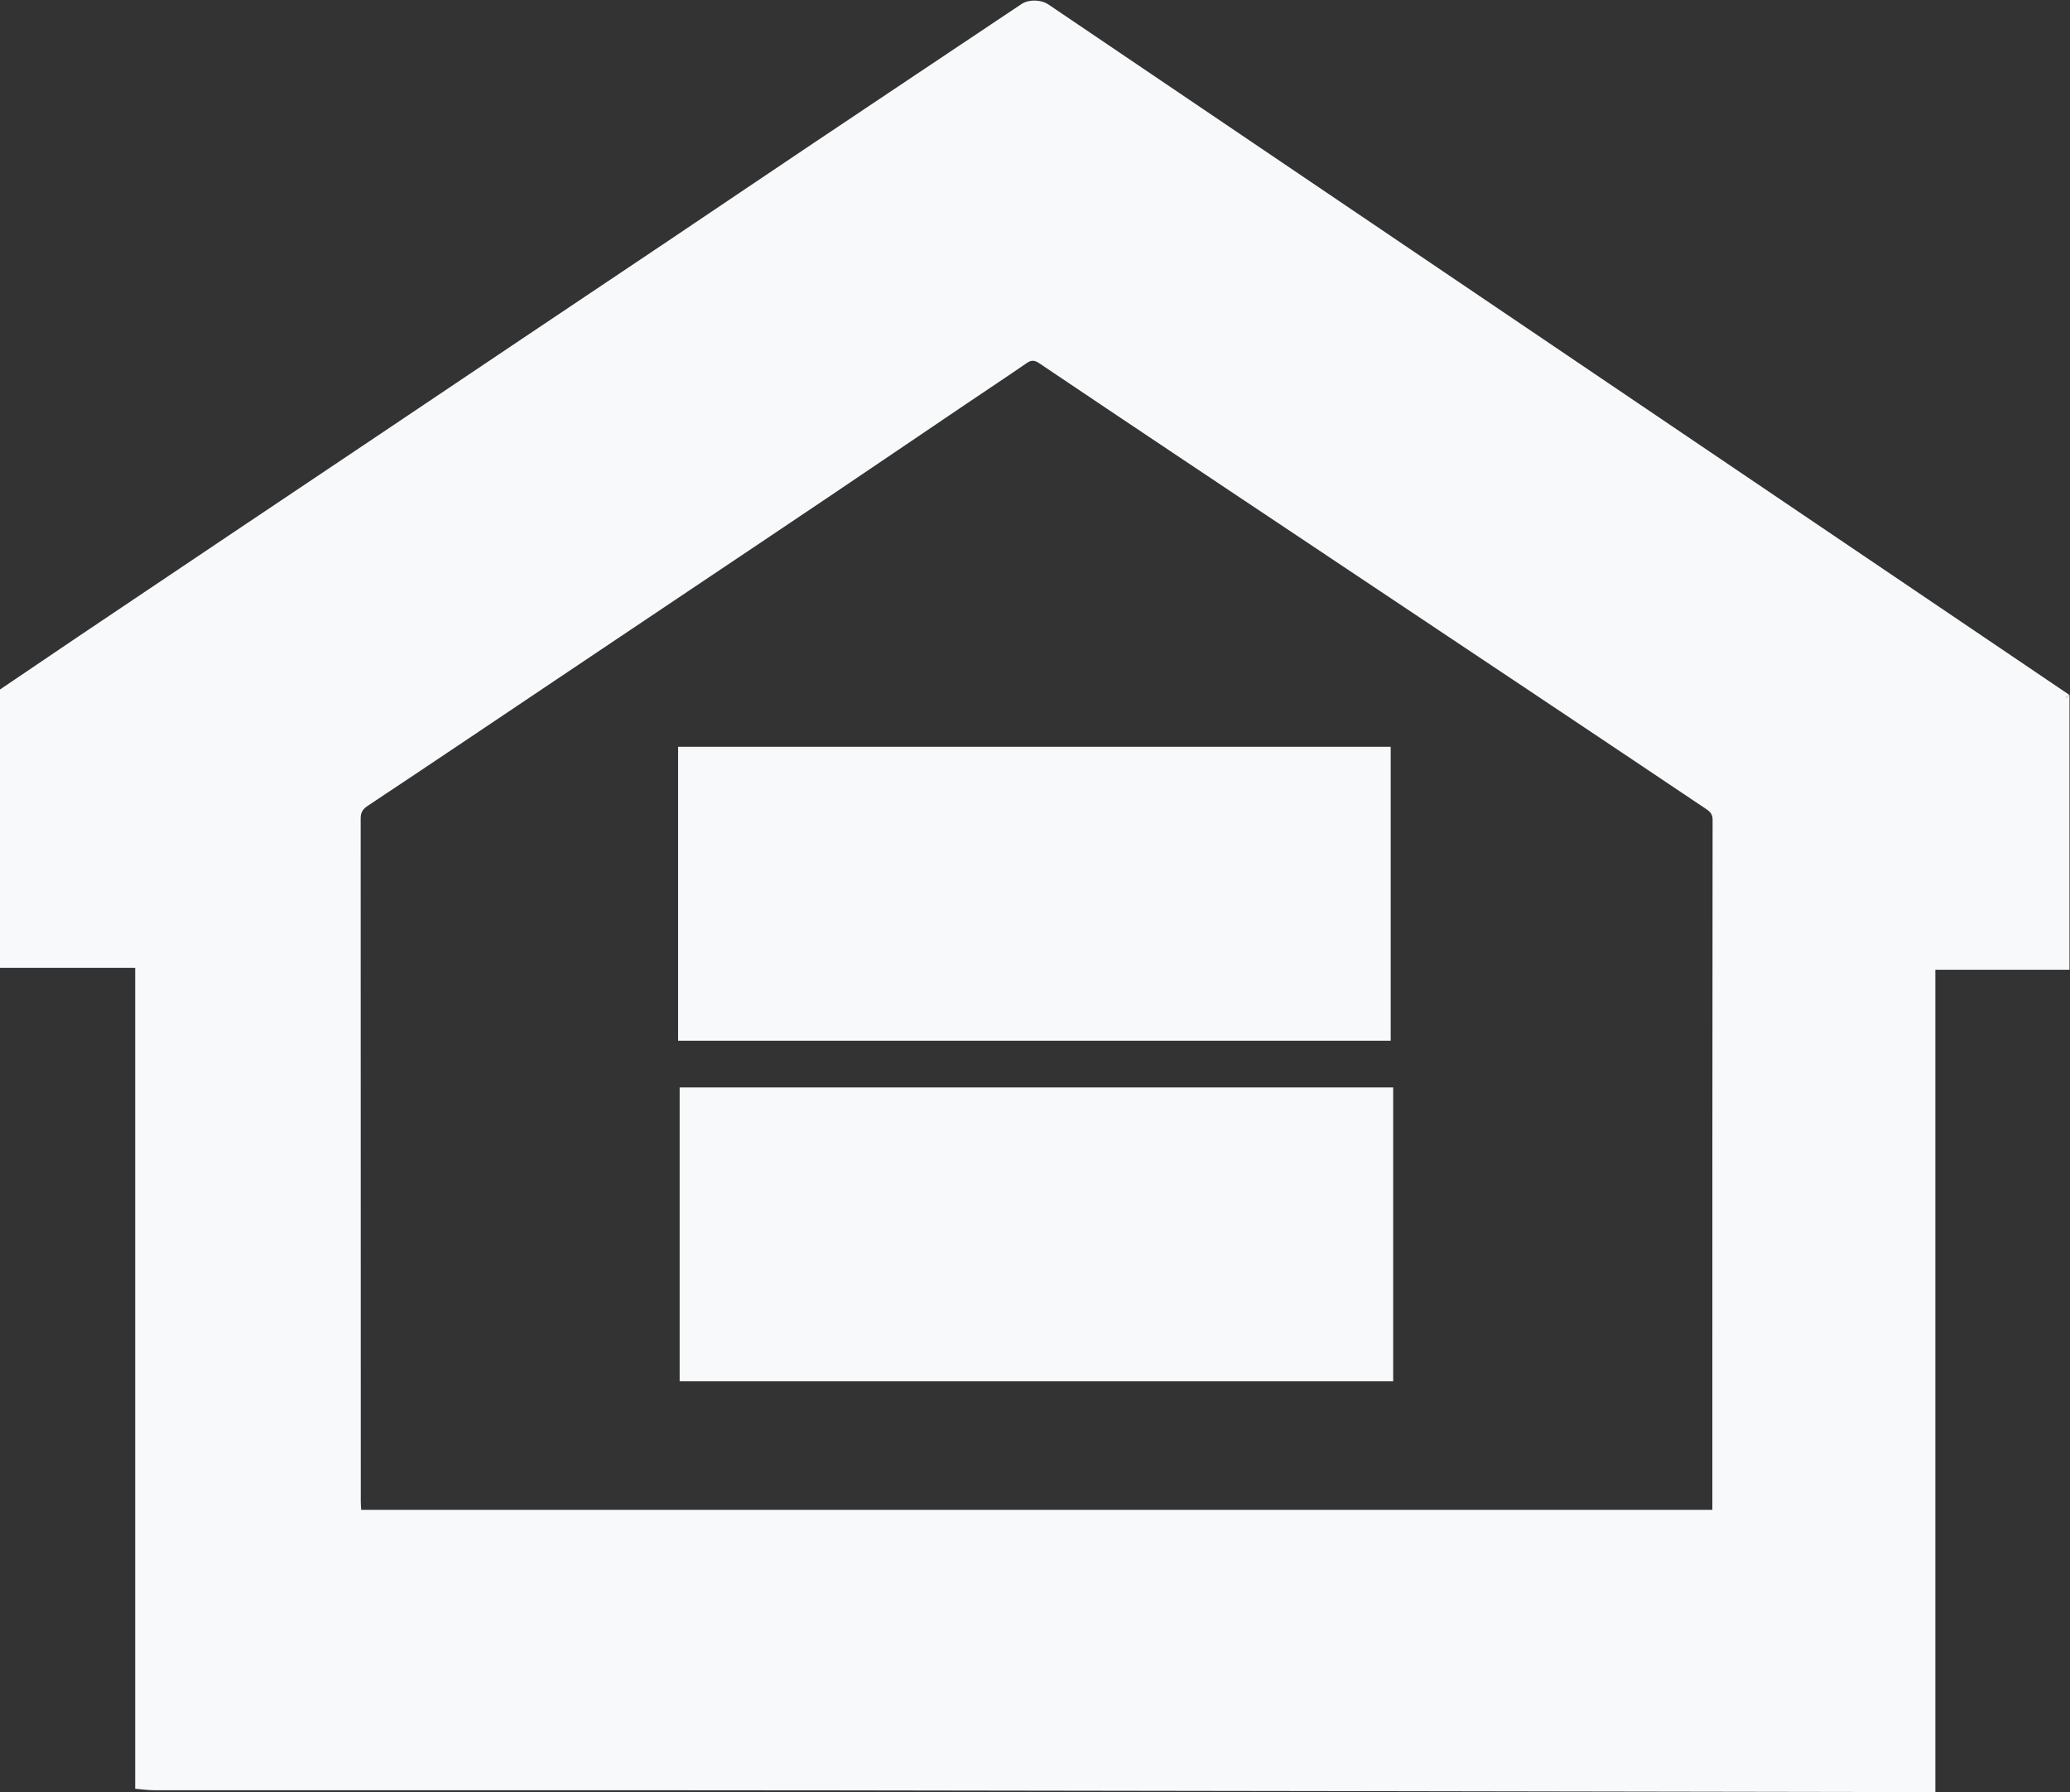 <?xml version="1.0" encoding="UTF-8" standalone="no"?>
<!-- Created with Inkscape (http://www.inkscape.org/) -->

<svg
   version="1.1"
   id="svg2"
   width="1228.164"
   height="1063.112"
   viewBox="0 0 1228.164 1063.112"
   sodipodi:docname="equal-housing-logo.svg"
   inkscape:version="1.4 (86a8ad7, 2024-10-11)"
   xmlns:inkscape="http://www.inkscape.org/namespaces/inkscape"
   xmlns:sodipodi="http://sodipodi.sourceforge.net/DTD/sodipodi-0.dtd"
   xmlns="http://www.w3.org/2000/svg"
   xmlns:svg="http://www.w3.org/2000/svg">
  <rect x="0" y="0" width="1228.164" height="1063.112" fill="#333333" stroke="none"/>
  <defs
     id="defs6" />
  <sodipodi:namedview
     id="namedview4"
     pagecolor="#ffffff"
     bordercolor="#f8f9fa"
     borderopacity="0.25"
     inkscape:showpageshadow="2"
     inkscape:pageopacity="0.0"
     inkscape:pagecheckerboard="0"
     inkscape:deskcolor="#d1d1d1"
     inkscape:zoom="0.43577235"
     inkscape:cx="449.77612"
     inkscape:cy="611.55784"
     inkscape:window-width="1920"
     inkscape:window-height="1009"
     inkscape:window-x="-8"
     inkscape:window-y="-8"
     inkscape:window-maximized="1"
     inkscape:current-layer="g8" />
  <g
     id="g8"
     inkscape:groupmode="layer"
     inkscape:label="ink_ext_XXXXXX"
     transform="matrix(1.333,0,0,-1.333,0,1309.483)">
    <g
       id="g1"
       transform="translate(-900.126,287.421)">
      <path
         d="m 72.444,97.194 v 67.547 h 49.932 v -7.969 H 81.584 V 136.08 h 38.202 v -7.924 H 81.584 v -22.992 h 42.395 V 97.194 H 72.444"
         style="fill:#f8f9fa;fill-opacity:1;fill-rule:nonzero;stroke:none;stroke-width:0.1"
         id="path16" />
      <path
         d="m 168.823,115.855 c 5.275,-1.444 9.624,-3.593 13.047,-6.451 5.37,4.792 8.055,11.997 8.055,21.609 0,5.469 -0.951,10.245 -2.85,14.332 -1.9,4.083 -4.68,7.257 -8.337,9.513 -3.66,2.258 -7.766,3.386 -12.319,3.386 -6.814,0 -12.467,-2.279 -16.957,-6.842 -4.491,-4.561 -6.736,-11.374 -6.736,-20.436 0,-8.783 2.222,-15.526 6.665,-20.227 4.443,-4.699 10.12,-7.047 17.028,-7.047 3.266,0 6.344,0.596 9.233,1.794 -2.858,1.814 -5.872,3.105 -9.043,3.871 z m 20.113,-11.427 c 4.239,-2.856 8.15,-4.945 11.729,-6.266 l -2.686,-6.222 c -4.961,1.752 -9.907,4.517 -14.837,8.296 -5.118,-2.796 -10.772,-4.193 -16.958,-4.193 -6.249,0 -11.917,1.473 -17.005,4.421 -5.087,2.949 -9.004,7.099 -11.752,12.441 -2.748,5.344 -4.123,11.365 -4.123,18.061 0,6.667 1.383,12.733 4.146,18.203 2.763,5.466 6.697,9.629 11.8,12.485 5.103,2.859 10.811,4.286 17.123,4.286 6.374,0 12.122,-1.484 17.24,-4.446 5.117,-2.965 9.021,-7.111 11.706,-12.441 2.685,-5.33 4.027,-11.344 4.027,-18.04 0,-5.56 -0.864,-10.558 -2.59,-14.996 -1.728,-4.442 -4.334,-8.302 -7.82,-11.589"
         style="fill:#f8f9fa;fill-opacity:1;fill-rule:nonzero;stroke:none;stroke-width:0.1"
         id="path18" />
      <path
         d="m 256.955,164.741 h 9.138 v -39.025 c 0,-6.79 -0.786,-12.18 -2.355,-16.174 -1.571,-3.993 -4.405,-7.24 -8.503,-9.745 -4.098,-2.504 -9.476,-3.754 -16.133,-3.754 -6.469,0 -11.762,1.091 -15.874,3.271 -4.115,2.178 -7.05,5.337 -8.808,9.469 -1.76,4.129 -2.639,9.775 -2.639,16.933 v 39.025 h 9.138 v -38.979 c 0,-5.867 0.557,-10.192 1.673,-12.973 1.113,-2.779 3.031,-4.922 5.747,-6.427 2.715,-1.502 6.036,-2.255 9.962,-2.255 6.72,0 11.51,1.489 14.367,4.467 2.857,2.979 4.287,8.71 4.287,17.188 v 38.979"
         style="fill:#f8f9fa;fill-opacity:1;fill-rule:nonzero;stroke:none;stroke-width:0.1"
         id="path20" />
      <path
         d="m 293.65,124.933 h 23.412 l -7.208,18.707 c -2.197,5.681 -3.831,10.348 -4.899,14.007 -0.879,-4.331 -2.119,-8.634 -3.721,-12.903 z m -19.925,-27.739 26.52,67.547 h 9.845 l 28.263,-67.547 h -10.41 l -8.055,20.459 h -28.875 l -7.584,-20.459 h -9.704"
         style="fill:#f8f9fa;fill-opacity:1;fill-rule:nonzero;stroke:none;stroke-width:0.1"
         id="path22" />
      <path
         d="m 345.278,97.194 v 67.547 h 9.139 v -59.577 h 34.009 v -7.97 h -43.148"
         style="fill:#f8f9fa;fill-opacity:1;fill-rule:nonzero;stroke:none;stroke-width:0.1"
         id="path24" />
      <path
         d="m 422.812,97.194 v 67.547 h 9.138 v -27.738 h 35.895 v 27.738 h 9.137 V 97.194 h -9.137 V 129.032 H 431.95 V 97.194 h -9.138"
         style="fill:#f8f9fa;fill-opacity:1;fill-rule:nonzero;stroke:none;stroke-width:0.1"
         id="path26" />
      <path
         d="m 498.838,129.954 c 0,-8.139 2.238,-14.554 6.713,-19.237 4.474,-4.684 10.087,-7.025 16.84,-7.025 6.879,0 12.538,2.365 16.982,7.094 4.441,4.73 6.664,11.444 6.664,20.137 0,5.496 -0.949,10.296 -2.849,14.398 -1.901,4.1 -4.68,7.281 -8.339,9.537 -3.659,2.258 -7.765,3.386 -12.316,3.386 -6.47,0 -12.037,-2.173 -16.7,-6.517 -4.664,-4.349 -6.995,-11.607 -6.995,-21.773 z m -9.42,0.14 c 0,11.211 3.078,19.987 9.23,26.332 6.157,6.343 14.101,9.514 23.839,9.514 6.371,0 12.119,-1.49 17.238,-4.469 5.118,-2.982 9.021,-7.134 11.705,-12.464 2.686,-5.331 4.03,-11.374 4.03,-18.131 0,-6.852 -1.413,-12.978 -4.239,-18.385 -2.829,-5.406 -6.832,-9.5 -12.014,-12.279 -5.181,-2.779 -10.769,-4.169 -16.769,-4.169 -6.499,0 -12.31,1.535 -17.427,4.607 -5.122,3.072 -8.999,7.264 -11.636,12.578 -2.637,5.313 -3.957,10.935 -3.957,16.866"
         style="fill:#f8f9fa;fill-opacity:1;fill-rule:nonzero;stroke:none;stroke-width:0.1"
         id="path28" />
      <path
         d="m 612.553,164.741 h 9.138 v -39.025 c 0,-6.79 -0.786,-12.18 -2.355,-16.174 -1.572,-3.993 -4.404,-7.24 -8.501,-9.745 -4.1,-2.504 -9.477,-3.754 -16.137,-3.754 -6.468,0 -11.758,1.091 -15.874,3.271 -4.113,2.178 -7.049,5.337 -8.806,9.469 -1.761,4.129 -2.641,9.775 -2.641,16.933 v 39.025 h 9.142 v -38.979 c 0,-5.867 0.557,-10.192 1.671,-12.973 1.115,-2.779 3.029,-4.922 5.746,-6.427 2.715,-1.502 6.036,-2.255 9.963,-2.255 6.72,0 11.509,1.489 14.369,4.467 2.856,2.979 4.285,8.71 4.285,17.188 v 38.979"
         style="fill:#f8f9fa;fill-opacity:1;fill-rule:nonzero;stroke:none;stroke-width:0.1"
         id="path30" />
      <path
         d="m 633.798,118.896 8.617,0.736 c 0.408,-3.38 1.359,-6.149 2.853,-8.315 1.489,-2.165 3.807,-3.917 6.945,-5.254 3.141,-1.336 6.674,-2.003 10.6,-2.003 3.487,0 6.561,0.508 9.231,1.519 2.671,1.015 4.657,2.405 5.961,4.169 1.304,1.768 1.953,3.696 1.953,5.784 0,2.121 -0.626,3.971 -1.884,5.553 -1.257,1.582 -3.33,2.909 -6.216,3.984 -1.853,0.707 -5.953,1.804 -12.295,3.296 -6.345,1.49 -10.787,2.893 -13.331,4.216 -3.296,1.689 -5.754,3.785 -7.373,6.289 -1.619,2.504 -2.424,5.307 -2.424,8.409 0,3.41 0.988,6.597 2.968,9.562 1.977,2.962 4.866,5.211 8.667,6.75 3.798,1.535 8.024,2.302 12.67,2.302 5.118,0 9.633,-0.806 13.543,-2.418 3.911,-1.613 6.916,-3.988 9.023,-7.118 2.102,-3.135 3.233,-6.684 3.389,-10.644 l -8.759,-0.646 c -0.472,4.268 -2.067,7.496 -4.784,9.677 -2.716,2.18 -6.73,3.271 -12.033,3.271 -5.529,0 -9.556,-0.991 -12.084,-2.972 -2.527,-1.983 -3.791,-4.371 -3.791,-7.164 0,-2.428 0.893,-4.425 2.684,-5.99 1.758,-1.569 6.351,-3.175 13.778,-4.817 7.426,-1.641 12.521,-3.078 15.284,-4.308 4.02,-1.811 6.989,-4.107 8.906,-6.889 1.914,-2.78 2.872,-5.98 2.872,-9.606 0,-3.592 -1.051,-6.979 -3.158,-10.159 -2.102,-3.181 -5.124,-5.653 -9.064,-7.42 -3.944,-1.765 -8.379,-2.647 -13.308,-2.647 -6.252,0 -11.486,0.889 -15.712,2.67 -4.222,1.781 -7.536,4.465 -9.937,8.04 -2.401,3.579 -3.669,7.629 -3.791,12.143"
         style="fill:#f8f9fa;fill-opacity:1;fill-rule:nonzero;stroke:none;stroke-width:0.1"
         id="path32" />
      <path
         d="m 702.805,97.194 v 67.547 h 9.138 V 97.194 h -9.138"
         style="fill:#f8f9fa;fill-opacity:1;fill-rule:nonzero;stroke:none;stroke-width:0.1"
         id="path34" />
      <path
         d="m 727.957,97.194 v 67.547 h 9.377 l 36.27,-53.033 v 53.033 h 8.759 V 97.194 H 772.99 L 736.72,150.274 V 97.194 h -8.763"
         style="fill:#f8f9fa;fill-opacity:1;fill-rule:nonzero;stroke:none;stroke-width:0.1"
         id="path36" />
      <path
         d="m 830.033,123.689 v 7.923 l 29.252,0.047 v -25.065 c -4.491,-3.503 -9.122,-6.137 -13.894,-7.904 -4.774,-1.765 -9.672,-2.647 -14.698,-2.647 -6.783,0 -12.945,1.419 -18.488,4.262 -5.542,2.84 -9.728,6.949 -12.554,12.325 -2.826,5.374 -4.239,11.381 -4.239,18.015 0,6.573 1.406,12.71 4.216,18.408 2.81,5.698 6.852,9.931 12.13,12.693 5.276,2.767 11.353,4.147 18.229,4.147 4.992,0 9.506,-0.789 13.542,-2.371 4.034,-1.583 7.199,-3.788 9.493,-6.615 2.292,-2.826 4.034,-6.51 5.228,-11.058 l -8.242,-2.209 c -1.038,3.439 -2.325,6.142 -3.864,8.109 -1.54,1.964 -3.739,3.539 -6.594,4.721 -2.86,1.184 -6.03,1.774 -9.517,1.774 -4.176,0 -7.788,-0.62 -10.833,-1.864 -3.048,-1.244 -5.506,-2.883 -7.373,-4.909 -1.867,-2.026 -3.32,-4.256 -4.355,-6.68 -1.761,-4.179 -2.64,-8.711 -2.64,-13.593 0,-6.02 1.062,-11.058 3.181,-15.111 2.119,-4.057 5.204,-7.068 9.258,-9.032 4.049,-1.967 8.351,-2.948 12.905,-2.948 3.957,0 7.818,0.742 11.586,2.231 3.771,1.493 6.627,3.082 8.574,4.77 v 12.581 h -20.303"
         style="fill:#f8f9fa;fill-opacity:1;fill-rule:nonzero;stroke:none;stroke-width:0.1"
         id="path38" />
      <path
         d="m 76.255,40.279 c 0,-9.671 2.605,-17.287 7.82,-22.849 5.212,-5.566 11.75,-8.349 19.616,-8.349 8.012,0 14.604,2.81 19.782,8.432 5.174,5.615 7.763,13.589 7.763,23.914 0,6.531 -1.106,12.233 -3.319,17.102 -2.213,4.873 -5.451,8.647 -9.713,11.331 -4.262,2.679 -9.045,4.019 -14.349,4.019 -7.536,0 -14.019,-2.58 -19.452,-7.741 -5.431,-5.164 -8.148,-13.785 -8.148,-25.859 z M 65.282,40.443 c 0,13.316 3.584,23.742 10.754,31.277 7.17,7.533 16.425,11.301 27.765,11.301 7.427,0 14.12,-1.772 20.084,-5.307 5.962,-3.543 10.508,-8.475 13.636,-14.807 3.127,-6.329 4.69,-13.509 4.69,-21.533 0,-8.139 -1.646,-15.417 -4.938,-21.838 C 133.98,13.114 129.315,8.252 123.28,4.951 117.244,1.649 110.733,-7.8125e-4 103.746,-7.8125e-4 96.173,-7.8125e-4 89.406,1.82 83.443,5.473 77.481,9.117 72.963,14.1 69.891,20.411 c -3.073,6.313 -4.609,12.99 -4.609,20.032"
         style="fill:#f8f9fa;fill-opacity:1;fill-rule:nonzero;stroke:none;stroke-width:0.1"
         id="path40" />
      <path
         d="m 166.572,43.45 h 20.797 c 6.878,0 11.76,1.278 14.651,3.835 2.889,2.55 4.334,6.146 4.334,10.78 0,3.356 -0.85,6.229 -2.552,8.621 -1.699,2.387 -3.942,3.967 -6.721,4.732 -1.793,0.475 -5.103,0.71 -9.931,0.71 H 166.572 Z M 155.928,1.366 V 81.598 h 30.343 c 5.342,0 9.42,-0.255 12.238,-0.767 3.95,-0.656 7.261,-1.906 9.93,-3.748 2.67,-1.844 4.82,-4.424 6.448,-7.744 1.627,-3.32 2.442,-6.969 2.442,-10.946 0,-6.823 -2.176,-12.597 -6.53,-17.321 -4.353,-4.726 -12.217,-7.087 -23.594,-7.087 H 166.572 V 1.366 h -10.644"
         style="fill:#f8f9fa;fill-opacity:1;fill-rule:nonzero;stroke:none;stroke-width:0.1"
         id="path42" />
      <path
         d="m 241.527,43.45 h 20.797 c 6.877,0 11.759,1.278 14.65,3.835 2.889,2.55 4.335,6.146 4.335,10.78 0,3.356 -0.851,6.229 -2.552,8.621 -1.7,2.387 -3.942,3.967 -6.722,4.732 -1.792,0.475 -5.103,0.71 -9.931,0.71 H 241.527 Z M 230.883,1.366 V 81.598 h 30.343 c 5.341,0 9.42,-0.255 12.237,-0.767 3.951,-0.656 7.261,-1.906 9.931,-3.748 2.67,-1.844 4.819,-4.424 6.448,-7.744 1.627,-3.32 2.441,-6.969 2.441,-10.946 0,-6.823 -2.176,-12.597 -6.529,-17.321 -4.354,-4.726 -12.218,-7.087 -23.595,-7.087 H 241.527 V 1.366 h -10.644"
         style="fill:#f8f9fa;fill-opacity:1;fill-rule:nonzero;stroke:none;stroke-width:0.1"
         id="path44" />
      <path
         d="m 313.574,40.279 c 0,-9.671 2.606,-17.287 7.82,-22.849 5.212,-5.566 11.75,-8.349 19.616,-8.349 8.011,0 14.604,2.81 19.782,8.432 5.174,5.615 7.763,13.589 7.763,23.914 0,6.531 -1.107,12.233 -3.319,17.102 -2.214,4.873 -5.451,8.647 -9.714,11.331 -4.262,2.679 -9.044,4.019 -14.348,4.019 -7.536,0 -14.019,-2.58 -19.452,-7.741 -5.431,-5.164 -8.148,-13.785 -8.148,-25.859 z M 302.6,40.443 c 0,13.316 3.584,23.742 10.754,31.277 7.169,7.533 16.425,11.301 27.765,11.301 7.426,0 14.12,-1.772 20.084,-5.307 5.962,-3.543 10.507,-8.475 13.635,-14.807 3.128,-6.329 4.69,-13.509 4.69,-21.533 0,-8.139 -1.645,-15.417 -4.937,-21.838 -3.292,-6.422 -7.957,-11.284 -13.992,-14.585 -6.036,-3.302 -12.548,-4.952 -19.535,-4.952 -7.572,0 -14.34,1.821 -20.302,5.474 C 314.8,9.117 310.282,14.1 307.209,20.411 304.136,26.724 302.6,33.401 302.6,40.443"
         style="fill:#f8f9fa;fill-opacity:1;fill-rule:nonzero;stroke:none;stroke-width:0.1"
         id="path46" />
      <path
         d="m 404.058,46.191 h 22.881 c 4.865,0 8.669,0.501 11.414,1.502 2.743,1.004 4.828,2.61 6.254,4.816 1.428,2.209 2.141,4.607 2.141,7.197 0,3.795 -1.381,6.913 -4.143,9.358 -2.763,2.444 -7.125,3.668 -13.086,3.668 H 404.058 Z M 393.413,1.366 V 81.598 h 35.666 c 7.17,0 12.621,-0.72 16.352,-2.162 3.732,-1.441 6.712,-3.988 8.944,-7.633 2.23,-3.651 3.347,-7.682 3.347,-12.097 0,-5.691 -1.847,-10.491 -5.543,-14.391 -3.695,-3.908 -9.401,-6.389 -17.12,-7.444 2.818,-1.352 4.957,-2.682 6.42,-3.996 3.11,-2.846 6.055,-6.405 8.834,-10.671 L 464.306,1.366 H 450.917 L 440.273,18.057 c -3.109,4.816 -5.671,8.501 -7.683,11.058 -2.012,2.551 -3.813,4.338 -5.405,5.36 -1.59,1.022 -3.209,1.735 -4.856,2.137 -1.207,0.254 -3.183,0.384 -5.925,0.384 H 404.058 V 1.366 h -10.645"
         style="fill:#f8f9fa;fill-opacity:1;fill-rule:nonzero;stroke:none;stroke-width:0.1"
         id="path48" />
      <path
         d="M 492.838,1.366 V 72.128 h -26.502 v 9.47 h 63.76 V 72.128 H 503.484 V 1.366 h -10.646"
         style="fill:#f8f9fa;fill-opacity:1;fill-rule:nonzero;stroke:none;stroke-width:0.1"
         id="path50" />
      <path
         d="m 593.8,81.598 h 10.646 V 35.244 c 0,-8.066 -0.915,-14.467 -2.742,-19.211 -1.831,-4.743 -5.132,-8.6 -9.908,-11.576 -4.773,-2.971 -11.038,-4.458 -18.793,-4.458 -7.536,0 -13.699,1.294 -18.491,3.885 -4.793,2.59 -8.213,6.338 -10.26,11.247 -2.05,4.906 -3.074,11.609 -3.074,20.113 V 81.598 h 10.646 v -46.3 c 0,-6.969 0.648,-12.103 1.947,-15.407 1.297,-3.3 3.53,-5.848 6.694,-7.632 3.164,-1.791 7.032,-2.684 11.605,-2.684 7.828,0 13.408,1.768 16.738,5.311 3.327,3.535 4.992,10.342 4.992,20.412 v 46.3"
         style="fill:#f8f9fa;fill-opacity:1;fill-rule:nonzero;stroke:none;stroke-width:0.1"
         id="path52" />
      <path
         d="M 622.063,1.366 V 81.598 h 10.918 l 42.25,-62.99 V 81.598 h 10.207 V 1.366 H 674.519 L 632.269,64.413 V 1.366 h -10.206"
         style="fill:#f8f9fa;fill-opacity:1;fill-rule:nonzero;stroke:none;stroke-width:0.1"
         id="path54" />
      <path
         d="M 705.137,1.366 V 81.598 H 715.78 V 1.366 h -10.643"
         style="fill:#f8f9fa;fill-opacity:1;fill-rule:nonzero;stroke:none;stroke-width:0.1"
         id="path56" />
      <path
         d="M 755.013,1.366 V 72.128 h -26.502 v 9.47 h 63.76 V 72.128 H 765.659 V 1.366 h -10.646"
         style="fill:#f8f9fa;fill-opacity:1;fill-rule:nonzero;stroke:none;stroke-width:0.1"
         id="path58" />
      <path
         d="M 825.851,1.366 V 35.351 L 794.848,81.598 h 12.949 l 15.858,-24.19 c 2.929,-4.524 5.652,-9.048 8.176,-13.573 2.415,4.196 5.34,8.923 8.78,14.177 l 15.582,23.586 h 12.403 L 836.495,35.351 V 1.366 h -10.644"
         style="fill:#f8f9fa;fill-opacity:1;fill-rule:nonzero;stroke:none;stroke-width:0.1"
         id="path60" />
    </g>
    <g
       id="g2">
      <path
         d="m 302.514,367.604 c 0,43.675 0,87.11 0,130.777 105.845,0 211.598,0 317.585,0 0,-43.481 0,-87.014 0,-130.777 -105.705,0 -211.458,0 -317.585,0"
         style="fill:#f8f9fa;fill-opacity:1;fill-rule:nonzero;stroke:none;stroke-width:0.1"
         id="path12" />
      <path
         d="m 618.999,650.005 c 0,-43.678 0,-87.157 0,-130.825 -105.487,0 -211.223,0 -317.175,0 0,43.549 0,87.073 0,130.825 105.441,0 210.905,0 317.175,0"
         style="fill:#f8f9fa;fill-opacity:1;fill-rule:nonzero;stroke:none;stroke-width:0.1"
         id="path14" />
      <path
         d="m 921.123,673.055 c -2.702,-0.771 -1.596,-2.825 0,0 v 0"
         style="fill:#f8f9fa;fill-opacity:1;fill-rule:nonzero;stroke:none;stroke-width:0.1"
         id="path62" />
      <path
         d="m 762.168,312.731 c 0,-0.659 0,-1.317 0,-2.326 -200.7,0 -400.911,0 -601.396,0 -0.065,1.247 -0.179,2.418 -0.179,3.59 -0.009,101.344 0,202.689 -0.05,304.033 -0.001,2.673 0.792,4.151 3.178,5.733 28.69,19.037 57.245,38.276 85.84,57.455 19.863,13.324 39.735,26.634 59.602,39.954 19.867,13.32 39.753,26.612 59.591,39.976 20.397,13.74 40.741,27.559 61.119,41.327 9.037,6.106 18.148,12.103 27.119,18.305 2.089,1.445 3.549,1.28 5.559,-0.073 23.008,-15.485 46.055,-30.909 69.122,-46.306 51.037,-34.069 102.098,-68.104 153.137,-102.17 24.919,-16.634 49.824,-33.29 74.696,-49.996 1.523,-1.024 2.771,-2.118 2.768,-4.652 -0.124,-101.616 -0.106,-203.233 -0.106,-304.85 z M 921.123,673.055 466.666,980.356 c -3.333,2.253 -8.776,2.358 -12.005,0.2 -31.018,-20.731 -62.053,-41.436 -93.048,-62.201 -21.402,-14.339 -42.737,-28.78 -64.124,-43.14 -21.488,-14.429 -43.01,-28.806 -64.507,-43.222 -22.265,-14.931 -44.511,-29.89 -66.776,-44.822 C 144.709,772.755 123.193,758.369 101.697,743.953 79.432,729.022 57.171,714.084 34.926,699.123 23.264,691.278 11.641,683.376 0,675.501 0,634.199 0,592.899 0,551.597 c 19.952,0 39.904,0 60.18,0 0,-121.7 0,-243.22 0,-365.318 2.997,-0.244 5.719,-0.657 8.441,-0.658 96.049,-0.033 192.098,0.066 288.147,-0.049 167.035,-0.197 334.07,-0.522 501.105,-0.793 1.076,-0.002 2.152,0 3.549,0 0,121.914 0,243.699 0,366.003 20.113,0 39.907,0 59.701,0 0,40.758 0,81.516 0,122.273 -1.596,-2.825 -2.702,-0.771 0,0"
         style="fill:#f8f9fa;fill-opacity:1;fill-rule:nonzero;stroke:none;stroke-width:0.1"
         id="path64" />
    </g>
  </g>
</svg>
